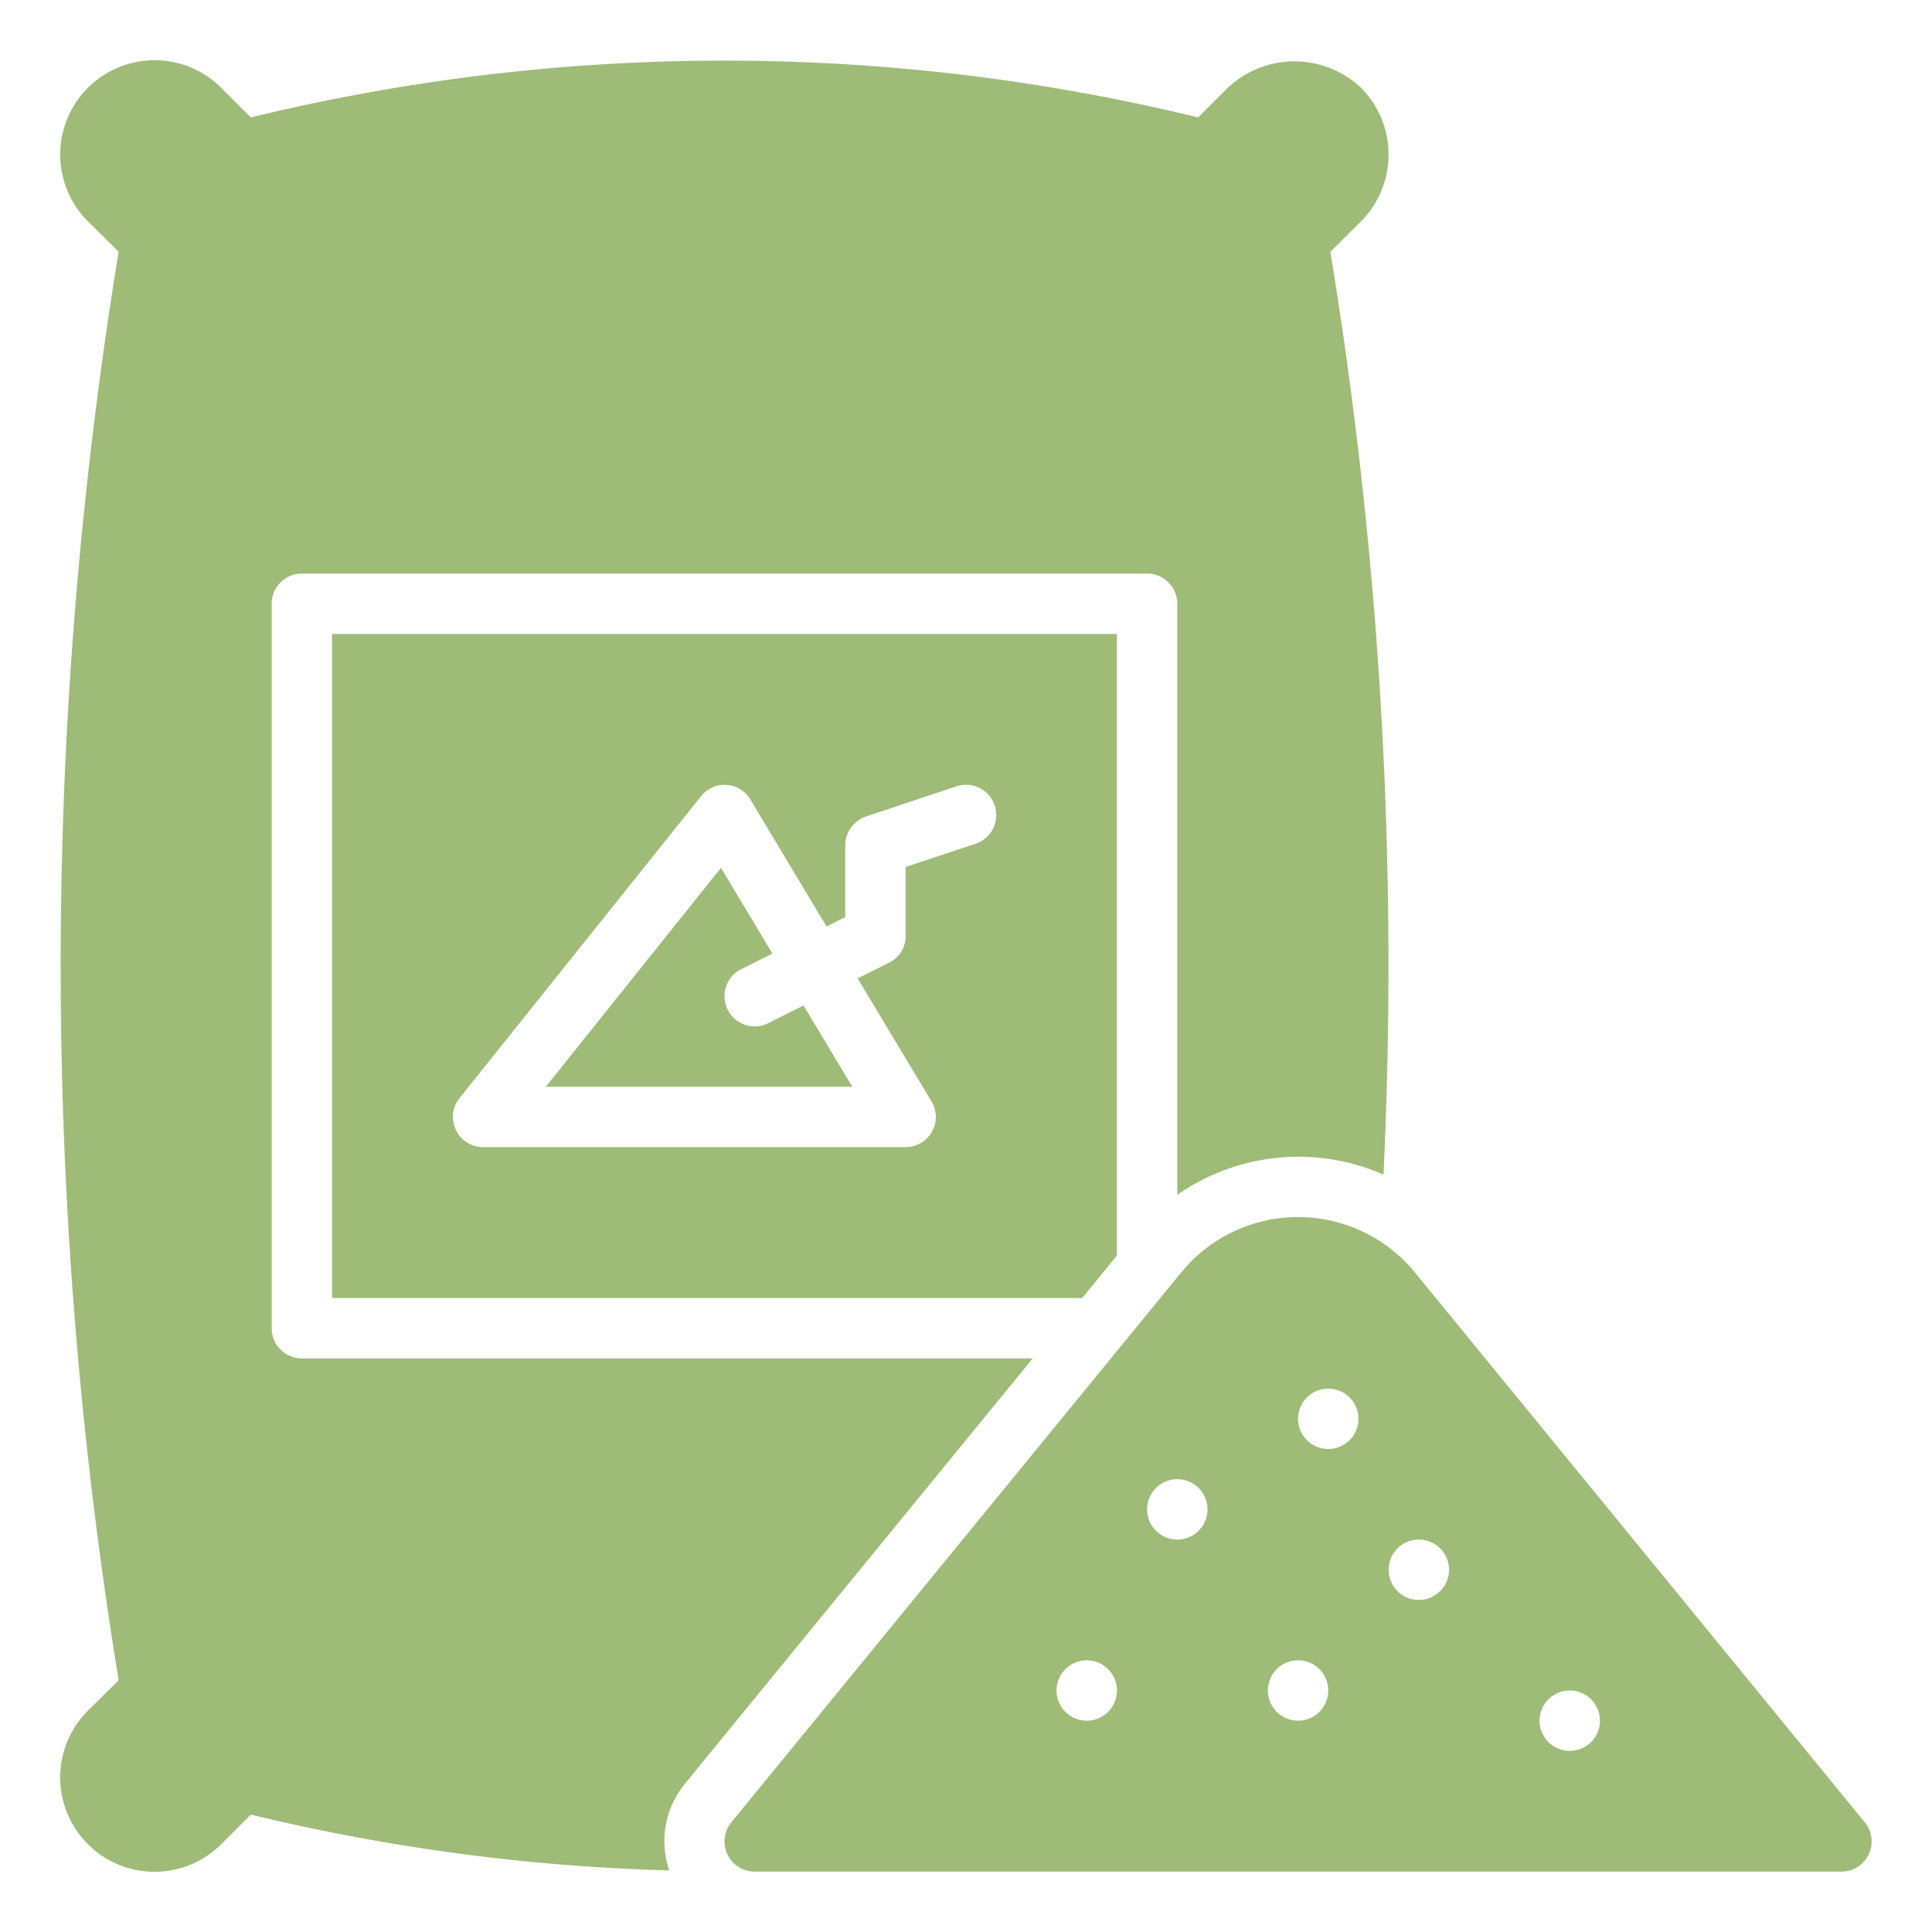 <svg xmlns="http://www.w3.org/2000/svg" xmlns:xlink="http://www.w3.org/1999/xlink" width="512" height="512" x="0" y="0" viewBox="0 0 64 64" style="enable-background:new 0 0 512 512" xml:space="preserve" class=""><g><path d="M61.774 60.367 46.87 42.15a5.001 5.001 0 0 0-7.74 0L24.226 60.367A1 1 0 0 0 25 62h36a1 1 0 0 0 .774-1.633ZM36 57a1 1 0 1 1 1-1 1 1 0 0 1-1 1Zm3-6a1 1 0 1 1 1-1 1 1 0 0 1-1 1Zm4 6a1 1 0 1 1 1-1 1 1 0 0 1-1 1Zm1-9a1 1 0 1 1 1-1 1 1 0 0 1-1 1Zm3 5a1 1 0 1 1 1-1 1 1 0 0 1-1 1Zm5 5a1 1 0 1 1 1-1 1 1 0 0 1-1 1ZM11 21v22h24.85L37 41.59V21Zm21.32 6.95-2.32.77V31a.977.977 0 0 1-.55.89l-1.04.52 2.45 4.08A1 1 0 0 1 30 38H16a.999.999 0 0 1-.78-1.62l8-10a.993.993 0 0 1 1.64.11l2.52 4.2.62-.31V28a1.014 1.014 0 0 1 .68-.95l3-1a1.002 1.002 0 1 1 .64 1.9ZM28.233 36H18.081l5.802-7.252 1.704 2.84-1.034.517a1 1 0 1 0 .894 1.79l1.172-.586ZM45.09 7.33a3.145 3.145 0 0 0 0-4.42 3.222 3.222 0 0 0-4.42 0l-.98.98a66.326 66.326 0 0 0-31.38 0l-.98-.98a3.125 3.125 0 0 0-4.42 4.42l1.02 1.01a146.74 146.74 0 0 0 0 47.32l-1.02 1.01a3.125 3.125 0 0 0 4.42 4.42l.98-.98a66.42 66.42 0 0 0 13.86 1.85 2.998 2.998 0 0 1 .51-2.86L34.21 45H10a1.003 1.003 0 0 1-1-1V20a1.003 1.003 0 0 1 1-1h28a1.003 1.003 0 0 1 1 1v19.58a7.011 7.011 0 0 1 6.83-.67 146.012 146.012 0 0 0-1.76-30.57Z" fill="#9fbb78" opacity="1" data-original="#000000" class=""></path></g></svg>